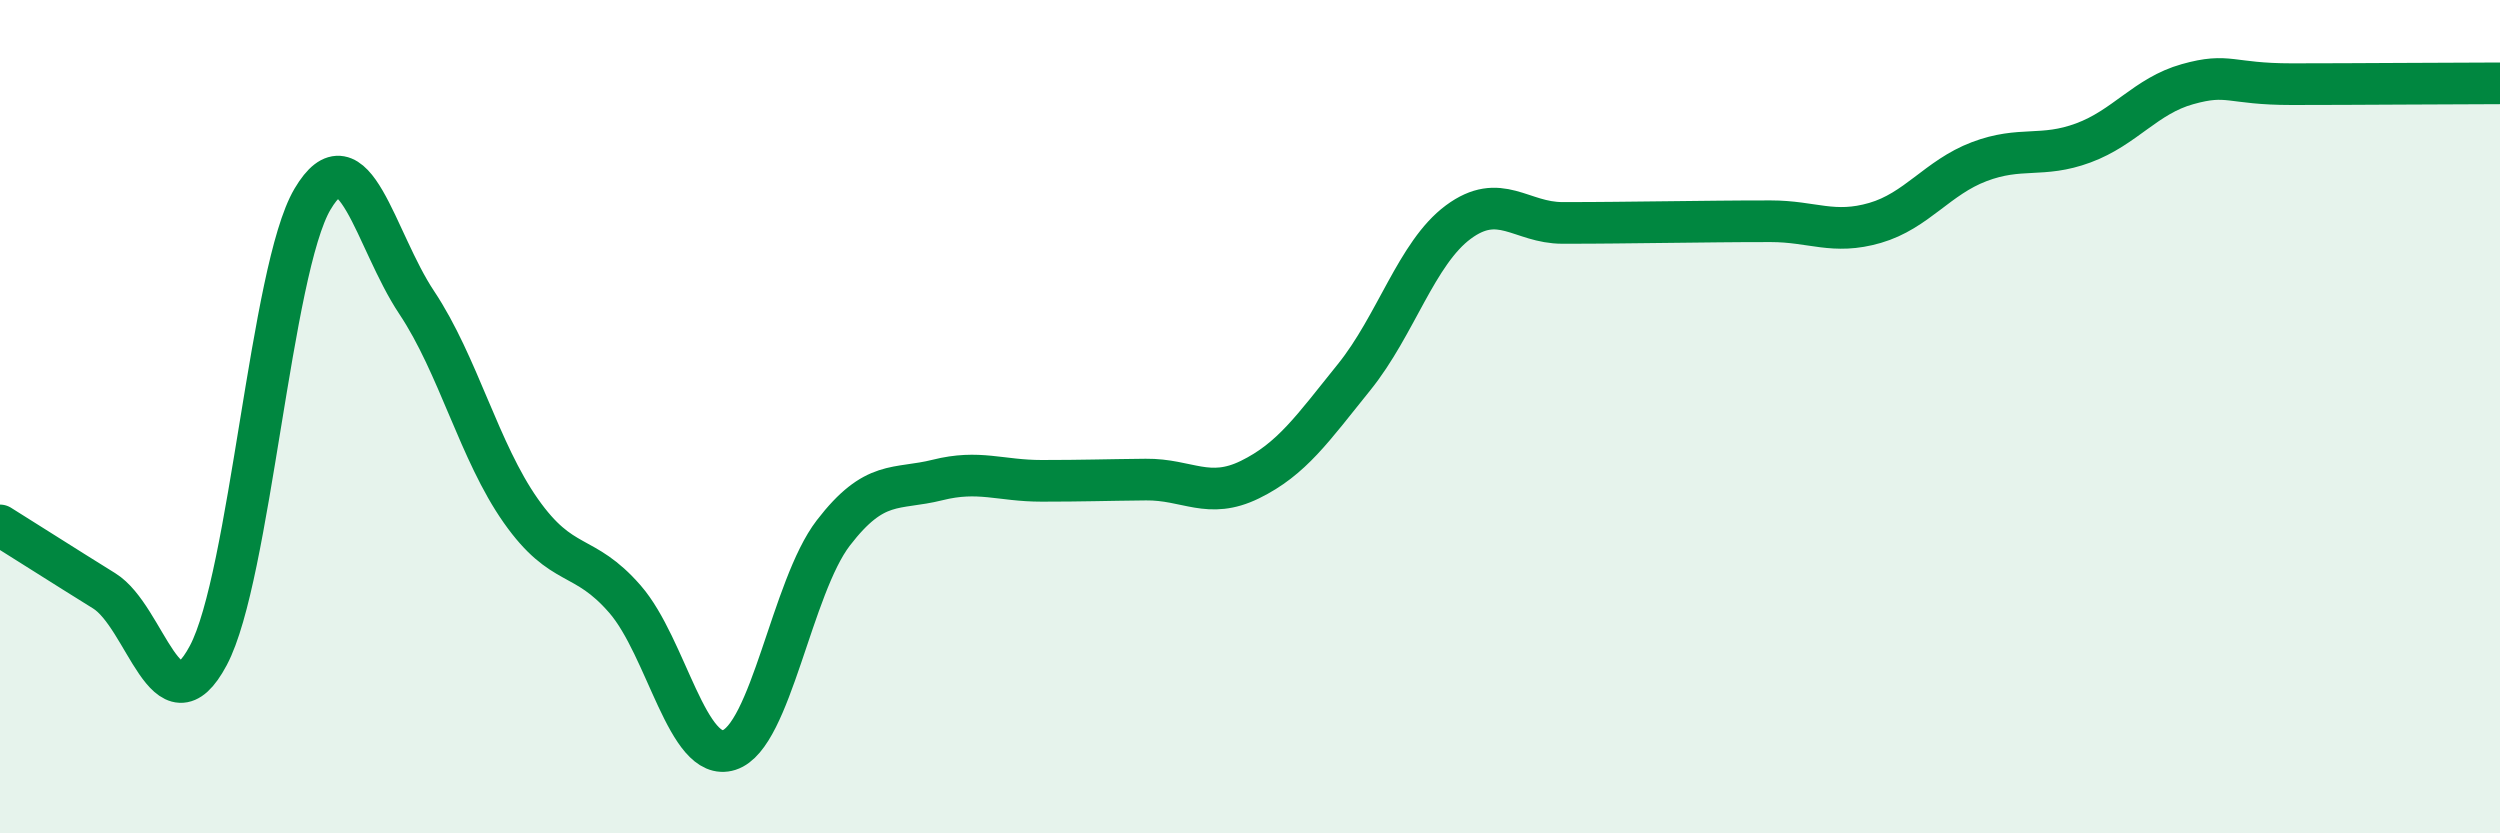 
    <svg width="60" height="20" viewBox="0 0 60 20" xmlns="http://www.w3.org/2000/svg">
      <path
        d="M 0,12.61 C 0.5,12.92 1.5,13.56 2.5,14.18 C 3.5,14.8 4,17.61 5,15.73 C 6,13.85 6.5,6.47 7.5,4.78 C 8.5,3.09 9,5.76 10,7.26 C 11,8.76 11.5,10.84 12.5,12.26 C 13.5,13.68 14,13.23 15,14.38 C 16,15.53 16.5,18.32 17.5,18 C 18.5,17.68 19,14.09 20,12.79 C 21,11.49 21.5,11.77 22.5,11.52 C 23.5,11.27 24,11.54 25,11.54 C 26,11.54 26.5,11.52 27.5,11.51 C 28.5,11.5 29,12 30,11.51 C 31,11.02 31.5,10.29 32.5,9.05 C 33.5,7.81 34,6.07 35,5.33 C 36,4.59 36.5,5.35 37.5,5.35 C 38.5,5.35 39,5.34 40,5.33 C 41,5.32 41.5,5.31 42.5,5.31 C 43.5,5.31 44,5.64 45,5.35 C 46,5.06 46.5,4.26 47.5,3.88 C 48.5,3.5 49,3.8 50,3.43 C 51,3.06 51.5,2.3 52.5,2.02 C 53.5,1.74 53.5,2.02 55,2.02 C 56.5,2.02 59,2 60,2L60 20L0 20Z"
        fill="#008740"
        opacity="0.1"
        stroke-linecap="round"
        stroke-linejoin="round"
      />
      <path
        d="M 0,12.61 C 0.5,12.92 1.5,13.56 2.5,14.18 C 3.5,14.8 4,17.61 5,15.73 C 6,13.85 6.5,6.47 7.5,4.78 C 8.5,3.09 9,5.76 10,7.26 C 11,8.76 11.5,10.84 12.5,12.26 C 13.5,13.68 14,13.23 15,14.38 C 16,15.53 16.5,18.32 17.5,18 C 18.5,17.68 19,14.09 20,12.79 C 21,11.49 21.5,11.77 22.5,11.52 C 23.5,11.27 24,11.54 25,11.54 C 26,11.54 26.5,11.52 27.5,11.51 C 28.5,11.5 29,12 30,11.51 C 31,11.02 31.5,10.29 32.5,9.05 C 33.5,7.81 34,6.07 35,5.33 C 36,4.59 36.5,5.35 37.5,5.35 C 38.5,5.35 39,5.34 40,5.33 C 41,5.32 41.5,5.31 42.5,5.31 C 43.5,5.31 44,5.64 45,5.35 C 46,5.06 46.5,4.26 47.5,3.88 C 48.5,3.5 49,3.8 50,3.43 C 51,3.06 51.5,2.3 52.5,2.02 C 53.5,1.74 53.5,2.02 55,2.02 C 56.5,2.02 59,2 60,2"
        stroke="#008740"
        stroke-width="1"
        fill="none"
        stroke-linecap="round"
        stroke-linejoin="round"
      />
    </svg>
  